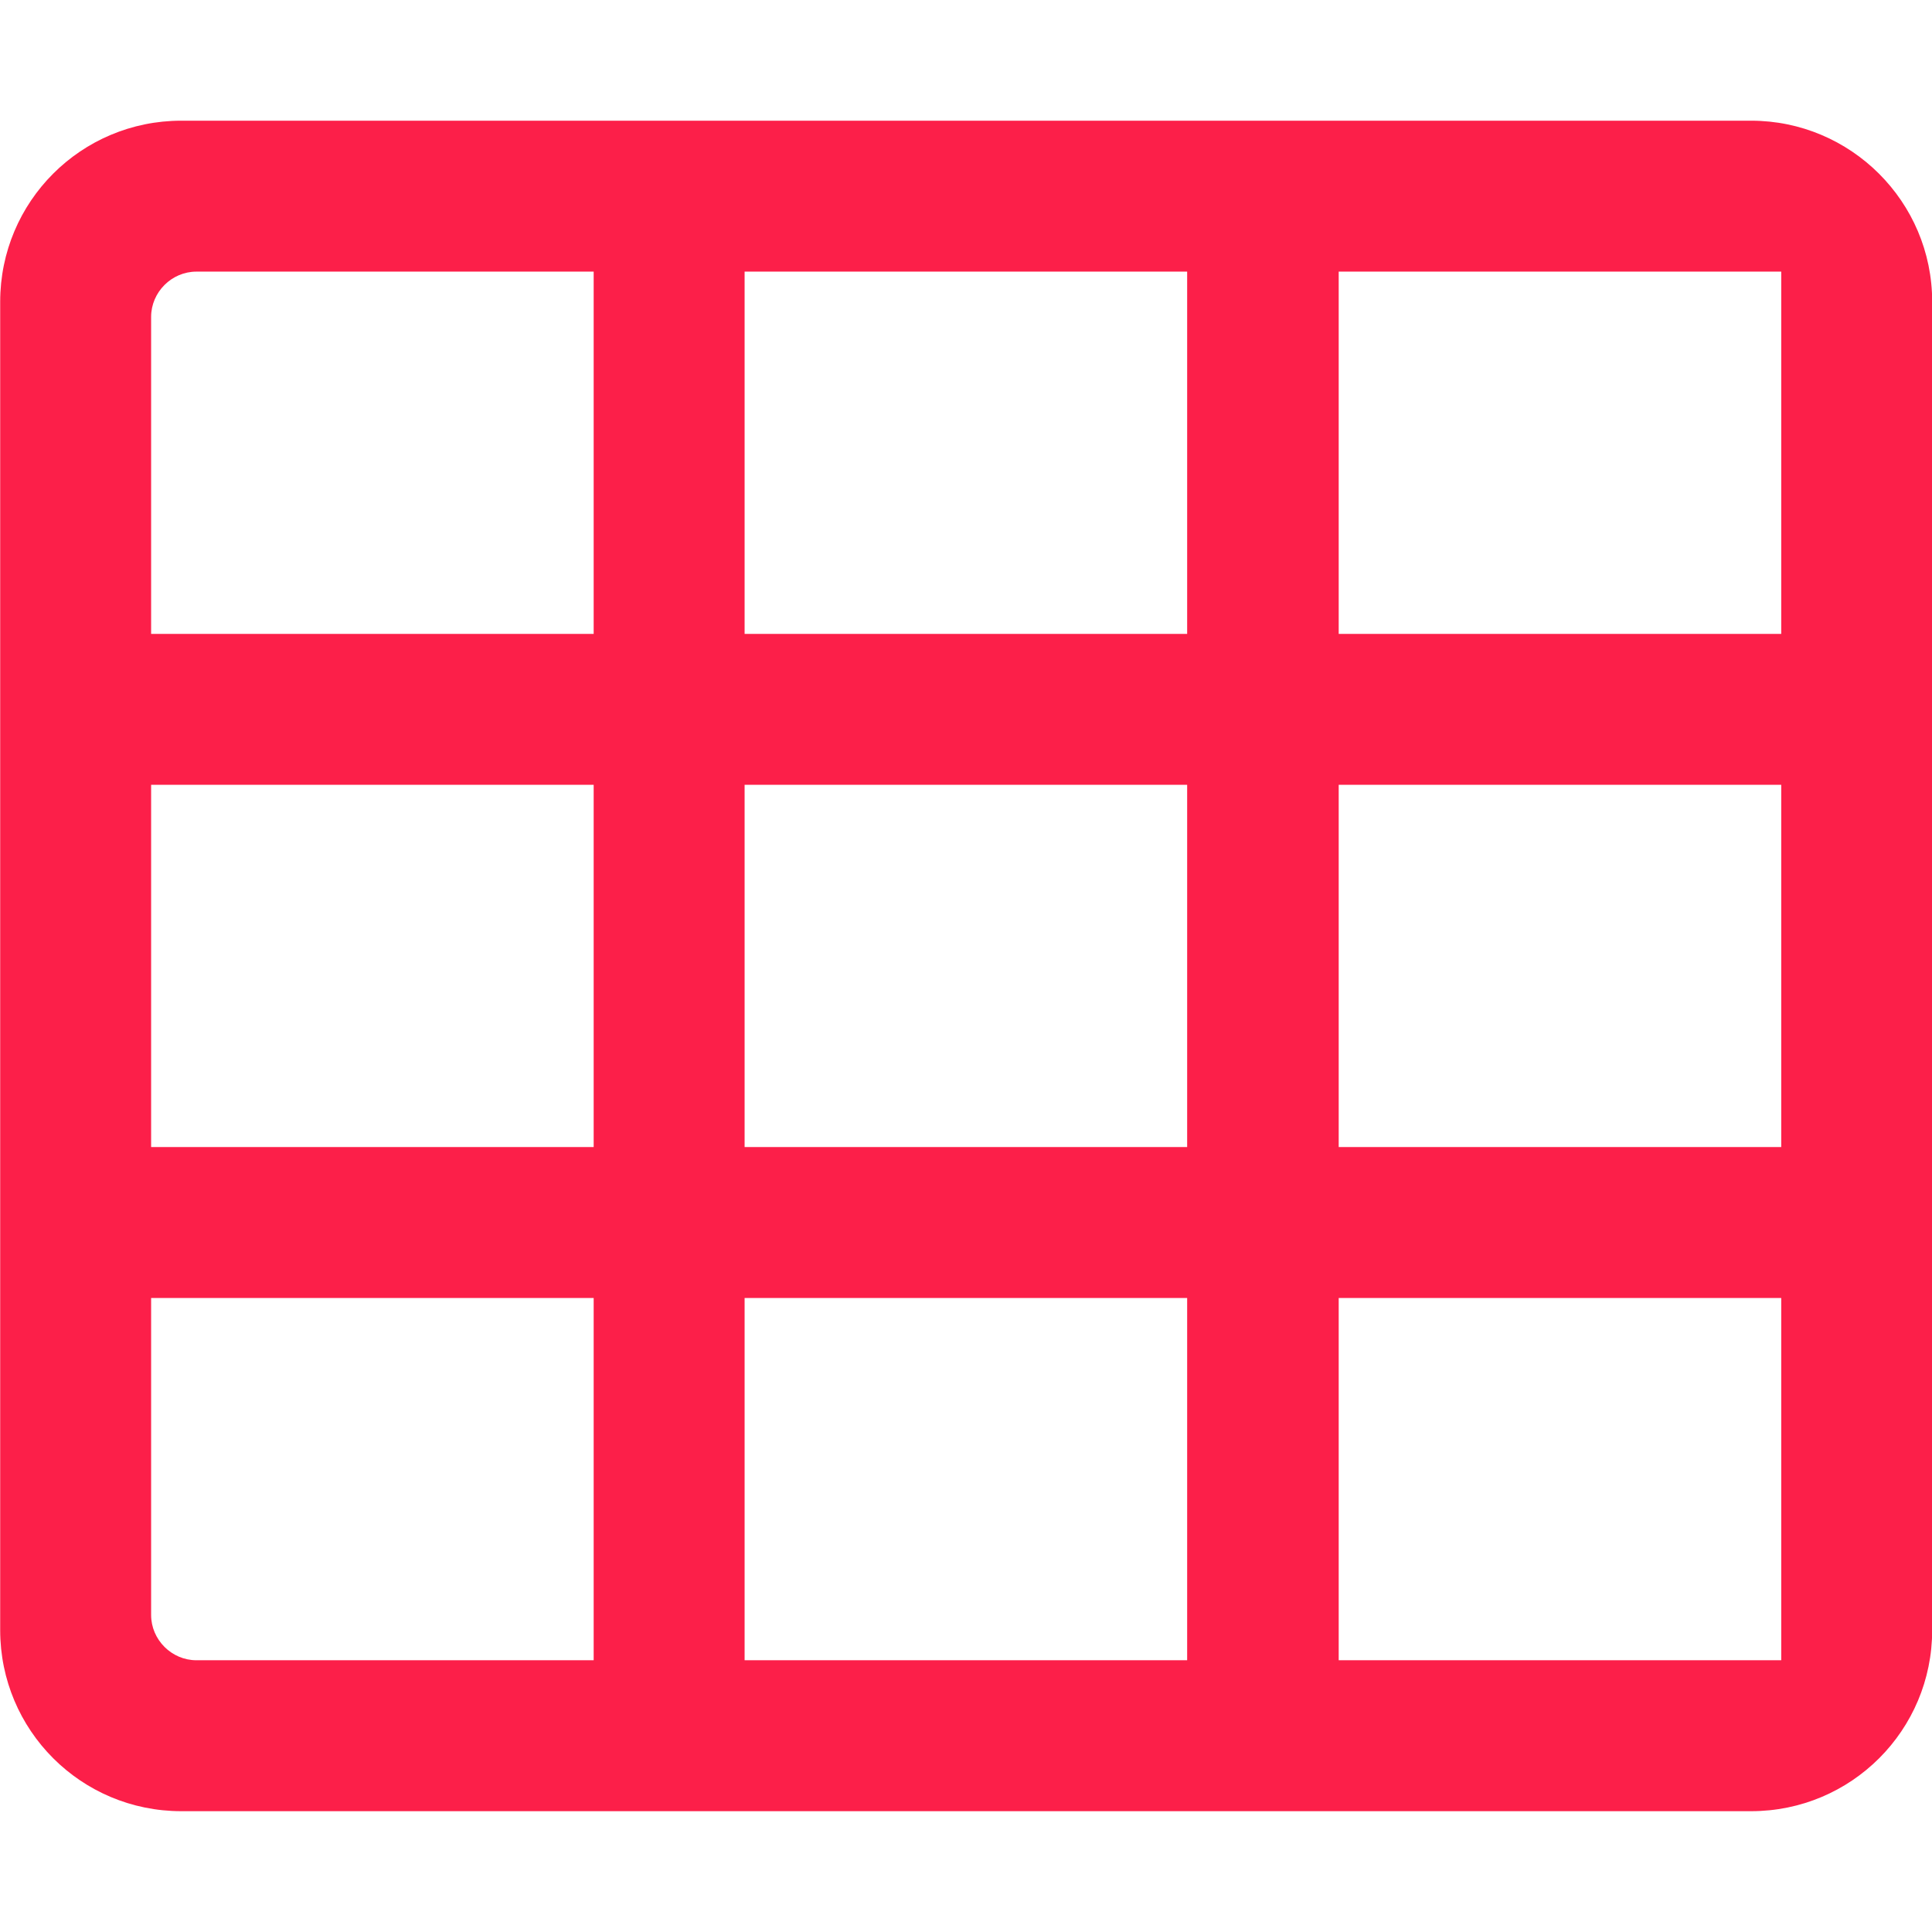 <?xml version="1.0" encoding="utf-8"?>
<!-- Generator: Adobe Illustrator 24.3.0, SVG Export Plug-In . SVG Version: 6.00 Build 0)  -->
<svg version="1.1" id="Layer_1" xmlns="http://www.w3.org/2000/svg" xmlns:xlink="http://www.w3.org/1999/xlink" x="0px" y="0px"
	 viewBox="0 0 32 32" style="enable-background:new 0 0 32 32;" xml:space="preserve">
<style type="text/css">
	.st0{fill:#FC1F49;}
</style>
<g id="Group_654" transform="translate(-1780.677 -852.501)">
	<path id="Path_290" class="st0" d="M1812.68,857.5v22c0,1.66-1.34,3-3,3h-26c-1.66,0-3-1.34-3-3v-22c0-1.66,1.34-3,3-3h26
		C1811.33,854.5,1812.68,855.84,1812.68,857.5z M1790.51,857h-6.58c-0.41,0-0.75,0.34-0.75,0.75V863h7.33V857z M1790.51,865.5h-7.33
		v6h7.33V865.5z M1790.51,874h-7.33v5.25c0,0.41,0.34,0.75,0.75,0.75h6.58V874z M1793.01,863h7.33v-6h-7.33V863z M1793.01,871.5
		h7.33v-6h-7.33V871.5z M1800.34,880v-6h-7.33v6H1800.34z M1810.18,857h-7.33v6h7.33V857z M1810.18,865.5h-7.33v6h7.33V865.5z
		 M1810.18,874h-7.33v6h7.33V874z"/>
</g>
</svg>
